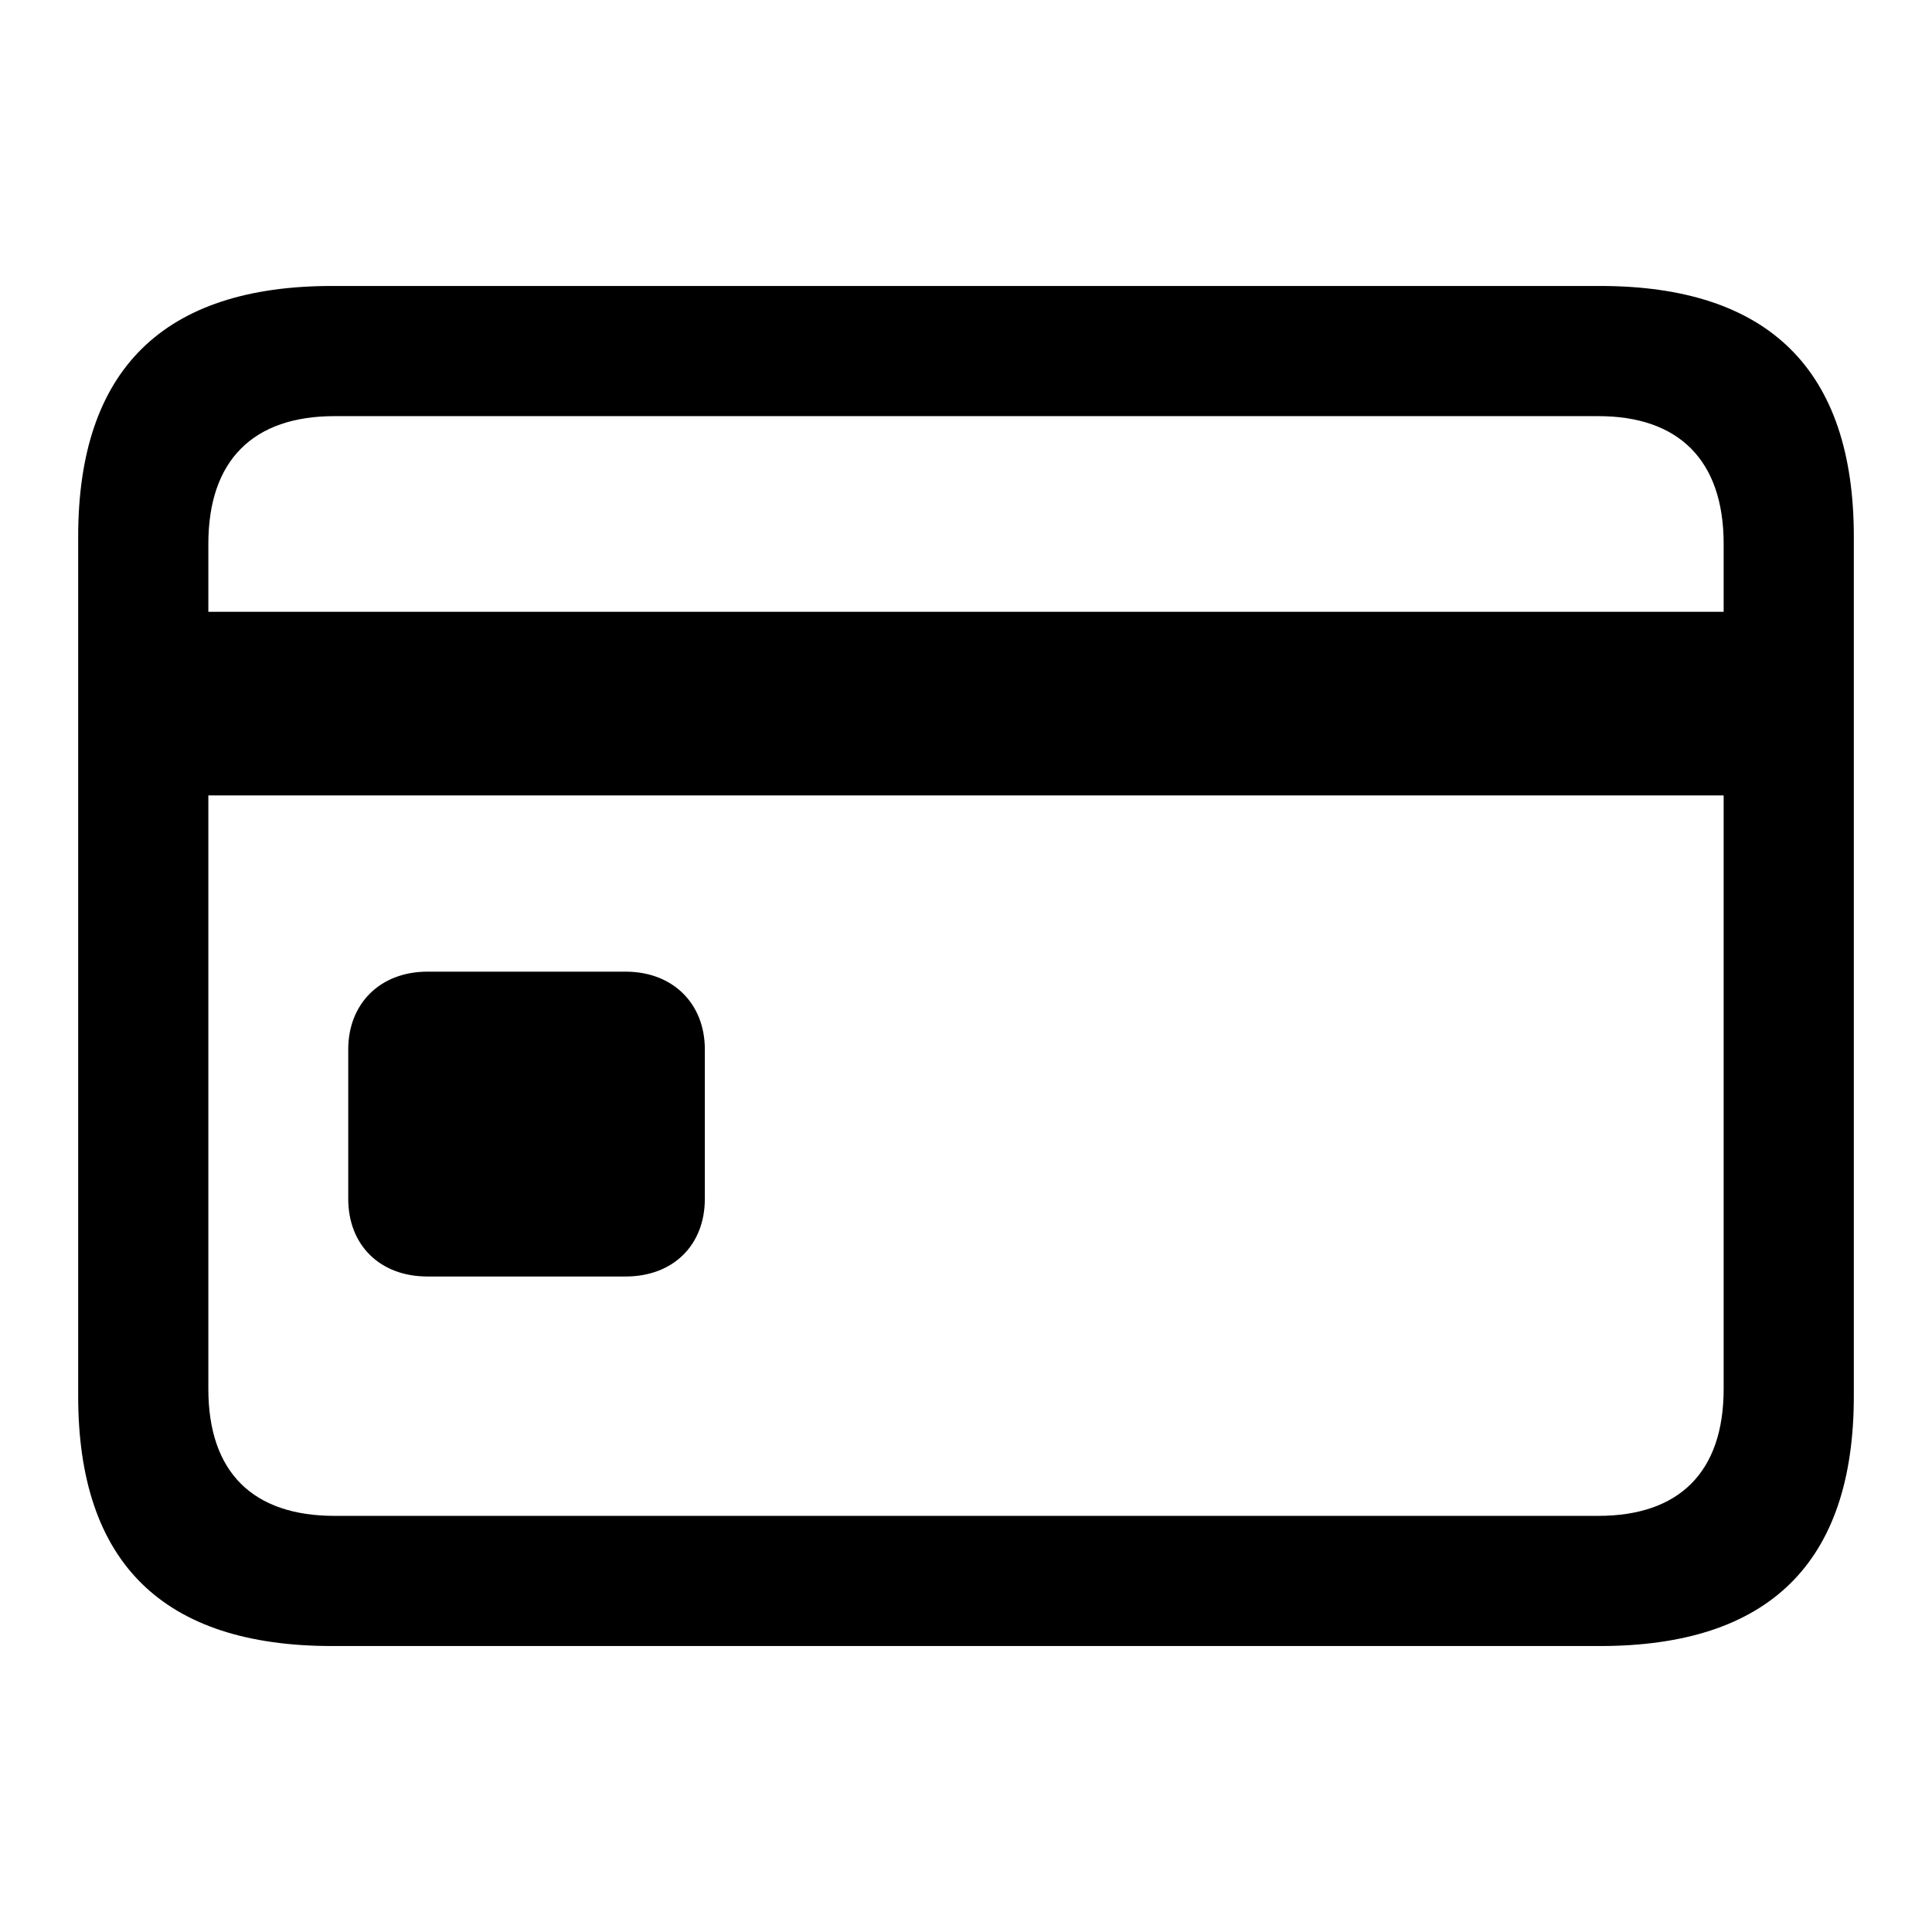 <?xml version="1.0" encoding="utf-8"?><!-- Скачано с сайта svg4.ru / Downloaded from svg4.ru -->
<svg fill="#000000" width="800px" height="800px" viewBox="0 0 56 56" xmlns="http://www.w3.org/2000/svg"><path d="M 9.625 47.711 L 46.375 47.711 C 51.273 47.711 53.734 45.297 53.734 40.469 L 53.734 15.555 C 53.734 10.727 51.273 8.289 46.375 8.289 L 9.625 8.289 C 4.726 8.289 2.266 10.727 2.266 15.555 L 2.266 40.469 C 2.266 45.297 4.726 47.711 9.625 47.711 Z M 6.039 15.766 C 6.039 13.328 7.351 12.062 9.695 12.062 L 46.328 12.062 C 48.648 12.062 49.961 13.328 49.961 15.766 L 49.961 17.734 L 6.039 17.734 Z M 9.695 43.938 C 7.351 43.938 6.039 42.695 6.039 40.258 L 6.039 23.055 L 49.961 23.055 L 49.961 40.258 C 49.961 42.695 48.648 43.938 46.328 43.938 Z M 12.39 37 L 18.133 37 C 19.516 37 20.43 36.086 20.43 34.75 L 20.43 30.414 C 20.43 29.102 19.516 28.164 18.133 28.164 L 12.39 28.164 C 11.008 28.164 10.094 29.102 10.094 30.414 L 10.094 34.75 C 10.094 36.086 11.008 37 12.39 37 Z"/></svg>